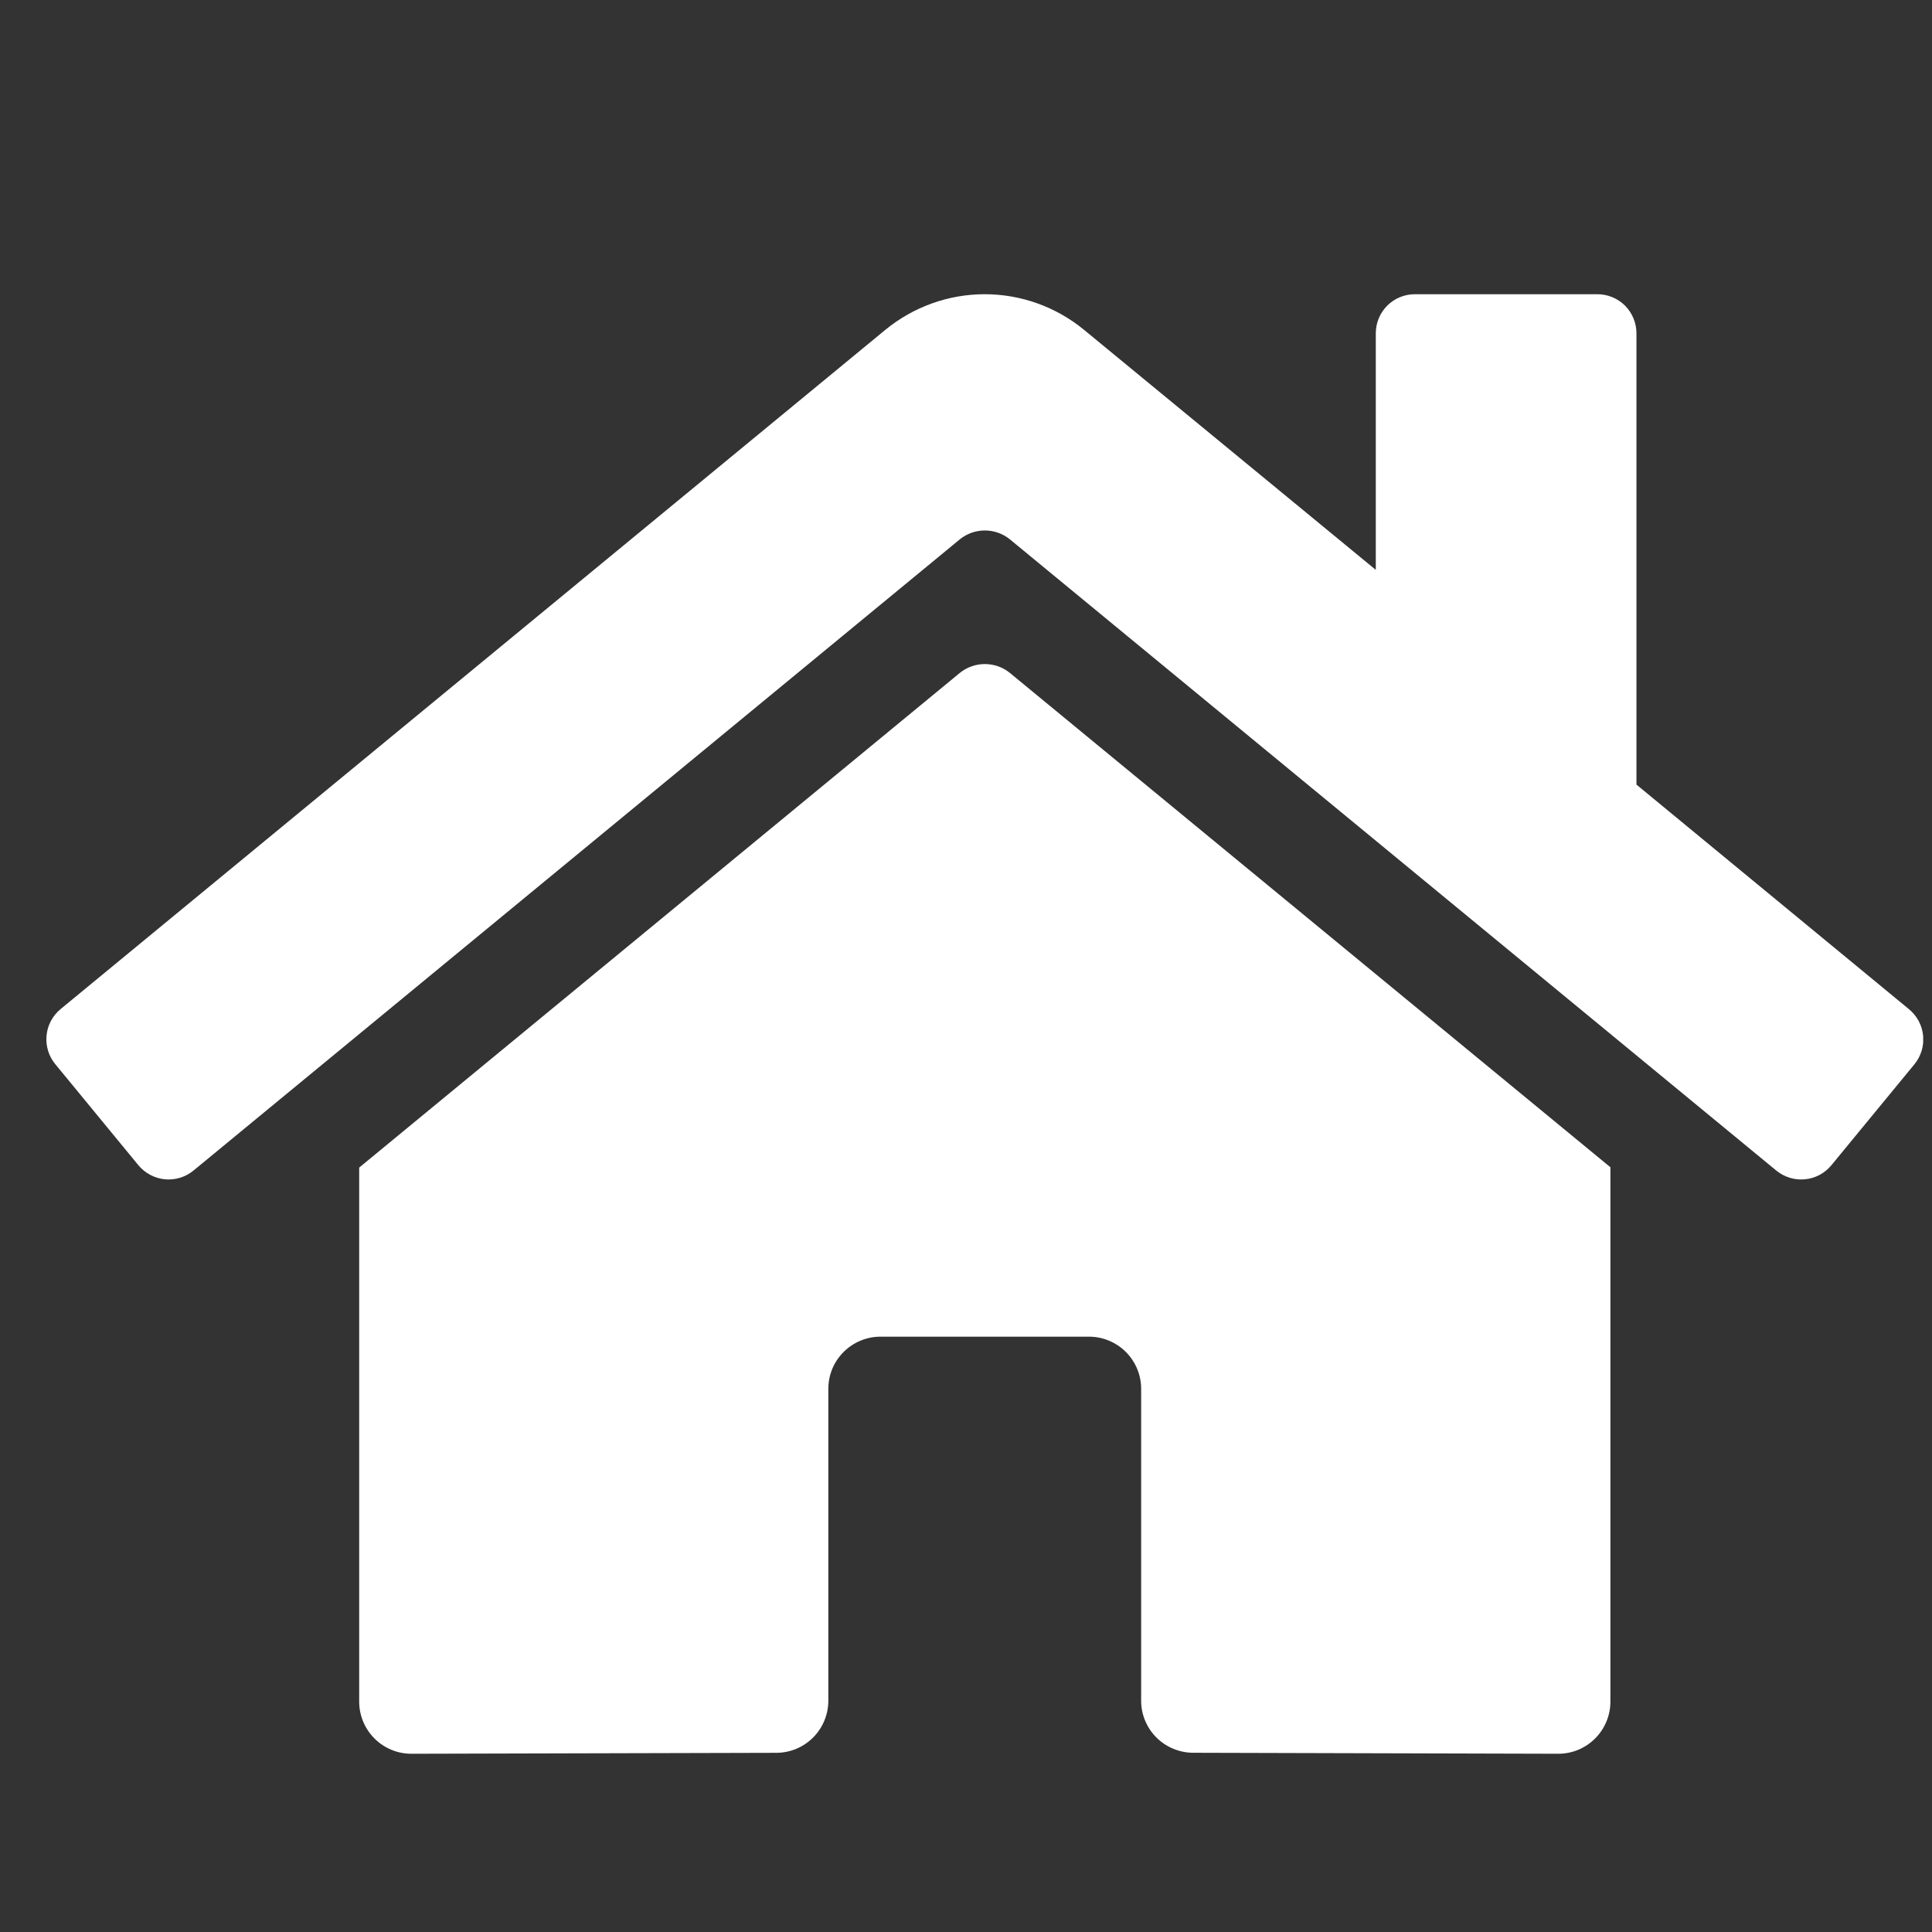 <svg width="35" height="35" viewBox="0 0 35 35" fill="none" xmlns="http://www.w3.org/2000/svg">
<rect x="0" y="0" width="35" height="35" fill="#333333" stroke="none"/>
<g clip-path="url(#clip0_161_826)">
<path d="M17.39 12.189L6.507 21.152V30.827C6.507 31.077 6.607 31.317 6.784 31.494C6.961 31.672 7.201 31.771 7.452 31.771L14.066 31.754C14.316 31.753 14.555 31.653 14.731 31.476C14.907 31.299 15.006 31.059 15.006 30.809V25.16C15.006 24.909 15.105 24.669 15.283 24.492C15.46 24.315 15.7 24.215 15.95 24.215H19.728C19.979 24.215 20.219 24.315 20.396 24.492C20.573 24.669 20.673 24.909 20.673 25.16V30.805C20.672 30.93 20.696 31.053 20.744 31.168C20.791 31.283 20.86 31.387 20.948 31.475C21.036 31.563 21.14 31.633 21.255 31.68C21.37 31.728 21.493 31.753 21.617 31.753L28.229 31.771C28.48 31.771 28.72 31.672 28.897 31.494C29.074 31.317 29.174 31.077 29.174 30.827V21.146L18.293 12.189C18.165 12.086 18.006 12.03 17.842 12.03C17.677 12.03 17.518 12.086 17.39 12.189ZM34.581 18.281L29.646 14.214V6.038C29.646 5.85 29.571 5.67 29.439 5.537C29.306 5.404 29.126 5.33 28.938 5.33H25.632C25.444 5.33 25.264 5.404 25.131 5.537C24.998 5.67 24.924 5.85 24.924 6.038V10.324L19.639 5.976C19.132 5.559 18.495 5.33 17.839 5.33C17.182 5.33 16.546 5.559 16.038 5.976L1.097 18.281C1.025 18.341 0.966 18.413 0.922 18.496C0.878 18.578 0.852 18.668 0.843 18.761C0.834 18.853 0.844 18.947 0.871 19.036C0.898 19.125 0.943 19.207 1.002 19.279L2.507 21.109C2.567 21.181 2.639 21.24 2.722 21.284C2.804 21.328 2.894 21.355 2.987 21.364C3.079 21.373 3.173 21.363 3.262 21.336C3.351 21.309 3.434 21.264 3.506 21.205L17.39 9.769C17.518 9.666 17.677 9.61 17.842 9.61C18.006 9.61 18.165 9.666 18.293 9.769L32.178 21.205C32.25 21.264 32.333 21.309 32.422 21.336C32.511 21.364 32.604 21.373 32.697 21.364C32.789 21.356 32.879 21.329 32.962 21.285C33.044 21.242 33.117 21.182 33.176 21.111L34.681 19.281C34.74 19.209 34.785 19.125 34.812 19.036C34.839 18.947 34.848 18.853 34.839 18.76C34.829 18.667 34.802 18.577 34.758 18.495C34.713 18.413 34.653 18.34 34.581 18.281Z" fill="white"/>
</g>
<defs>
<clipPath id="clip0_161_826">
<rect width="34" height="34" fill="white" transform="translate(0.84 0.5)"/>
</clipPath>
</defs>
</svg>
